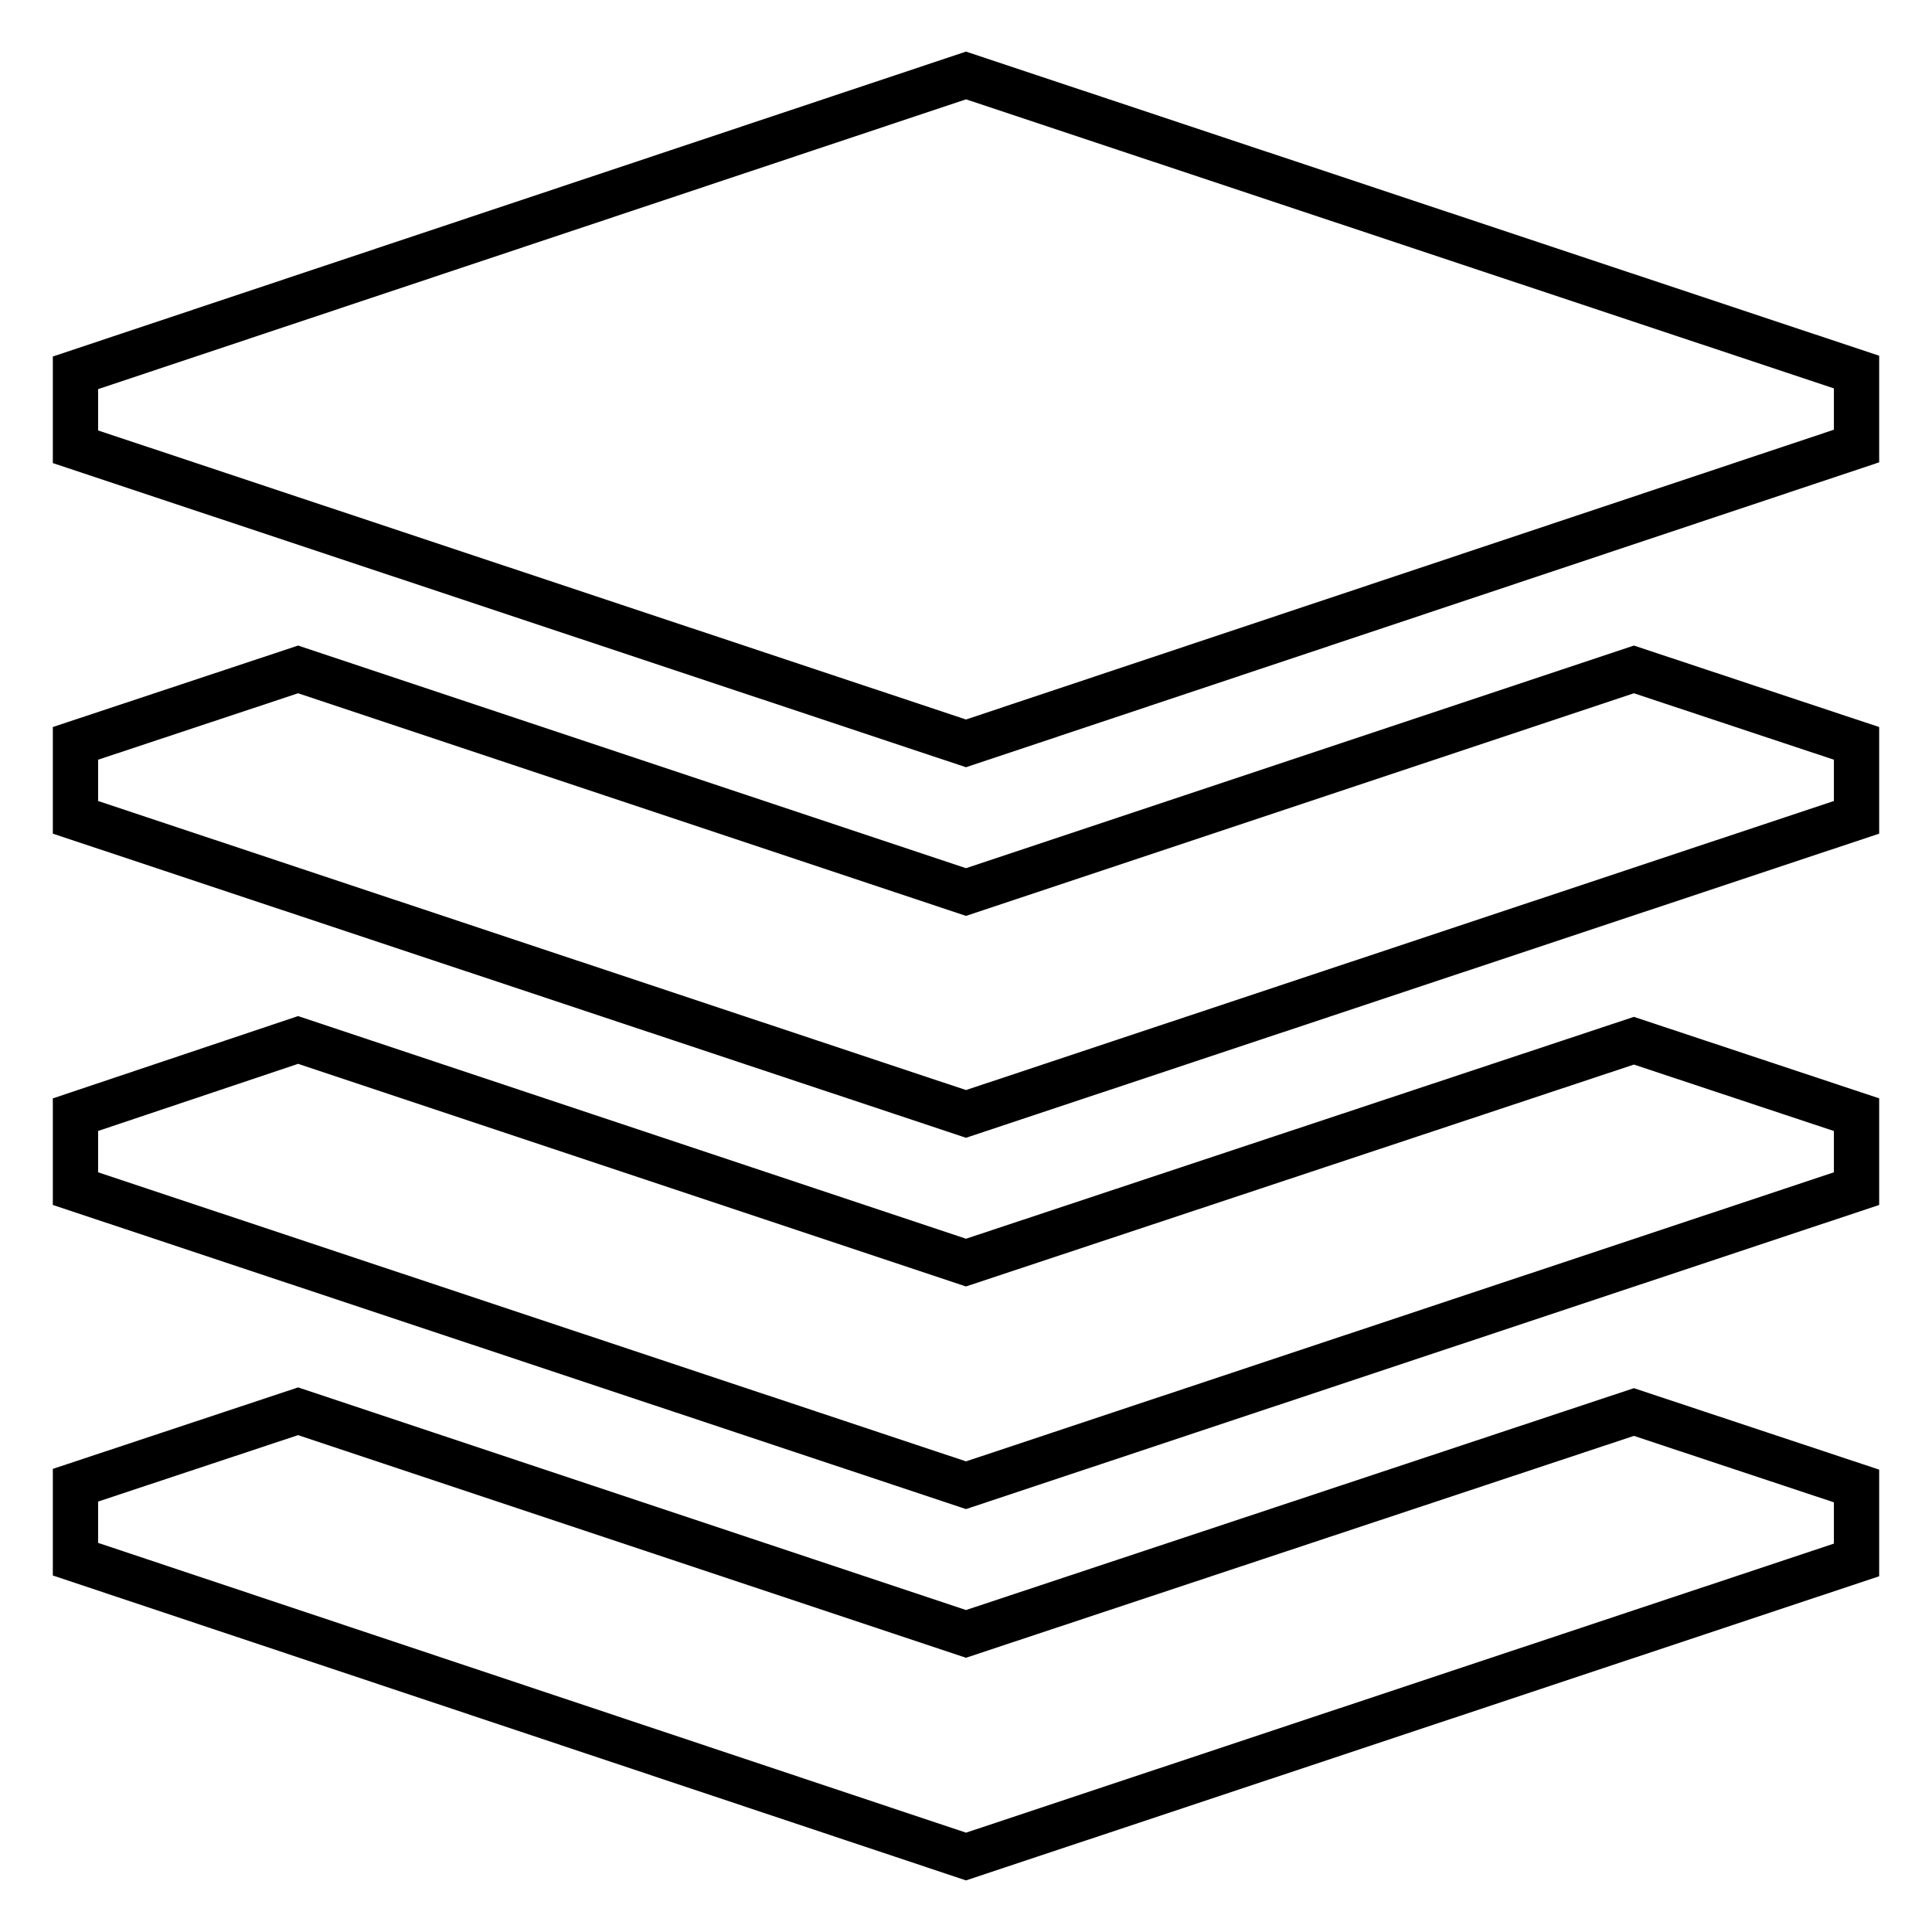 <?xml version="1.0" encoding="utf-8"?>
<!-- Svg Vector Icons : http://www.onlinewebfonts.com/icon -->
<!DOCTYPE svg PUBLIC "-//W3C//DTD SVG 1.1//EN" "http://www.w3.org/Graphics/SVG/1.1/DTD/svg11.dtd">
<svg version="1.1" xmlns="http://www.w3.org/2000/svg" xmlns:xlink="http://www.w3.org/1999/xlink" x="0px" y="0px" viewBox="0 0 256 256" enable-background="new 0 0 256 256" xml:space="preserve">
<g> <path stroke-width="6" fill-opacity="0" stroke="#000000"  d="M246,49.3v9.8L128,98.5L10,59.2v-9.8L128,10L246,49.3z M128,118.2L39.5,88.7L10,98.5v9.8l118,39.3l118-39.3 v-9.8l-29.5-9.8L128,118.2z M128,167.3l-88.5-29.5L10,147.7v9.8l118,39.3l118-39.3v-9.8l-29.5-9.8L128,167.3z M128,216.5L39.5,187 L10,196.8v9.8L128,246l118-39.3v-9.8l-29.5-9.8L128,216.5z"/></g>
</svg>